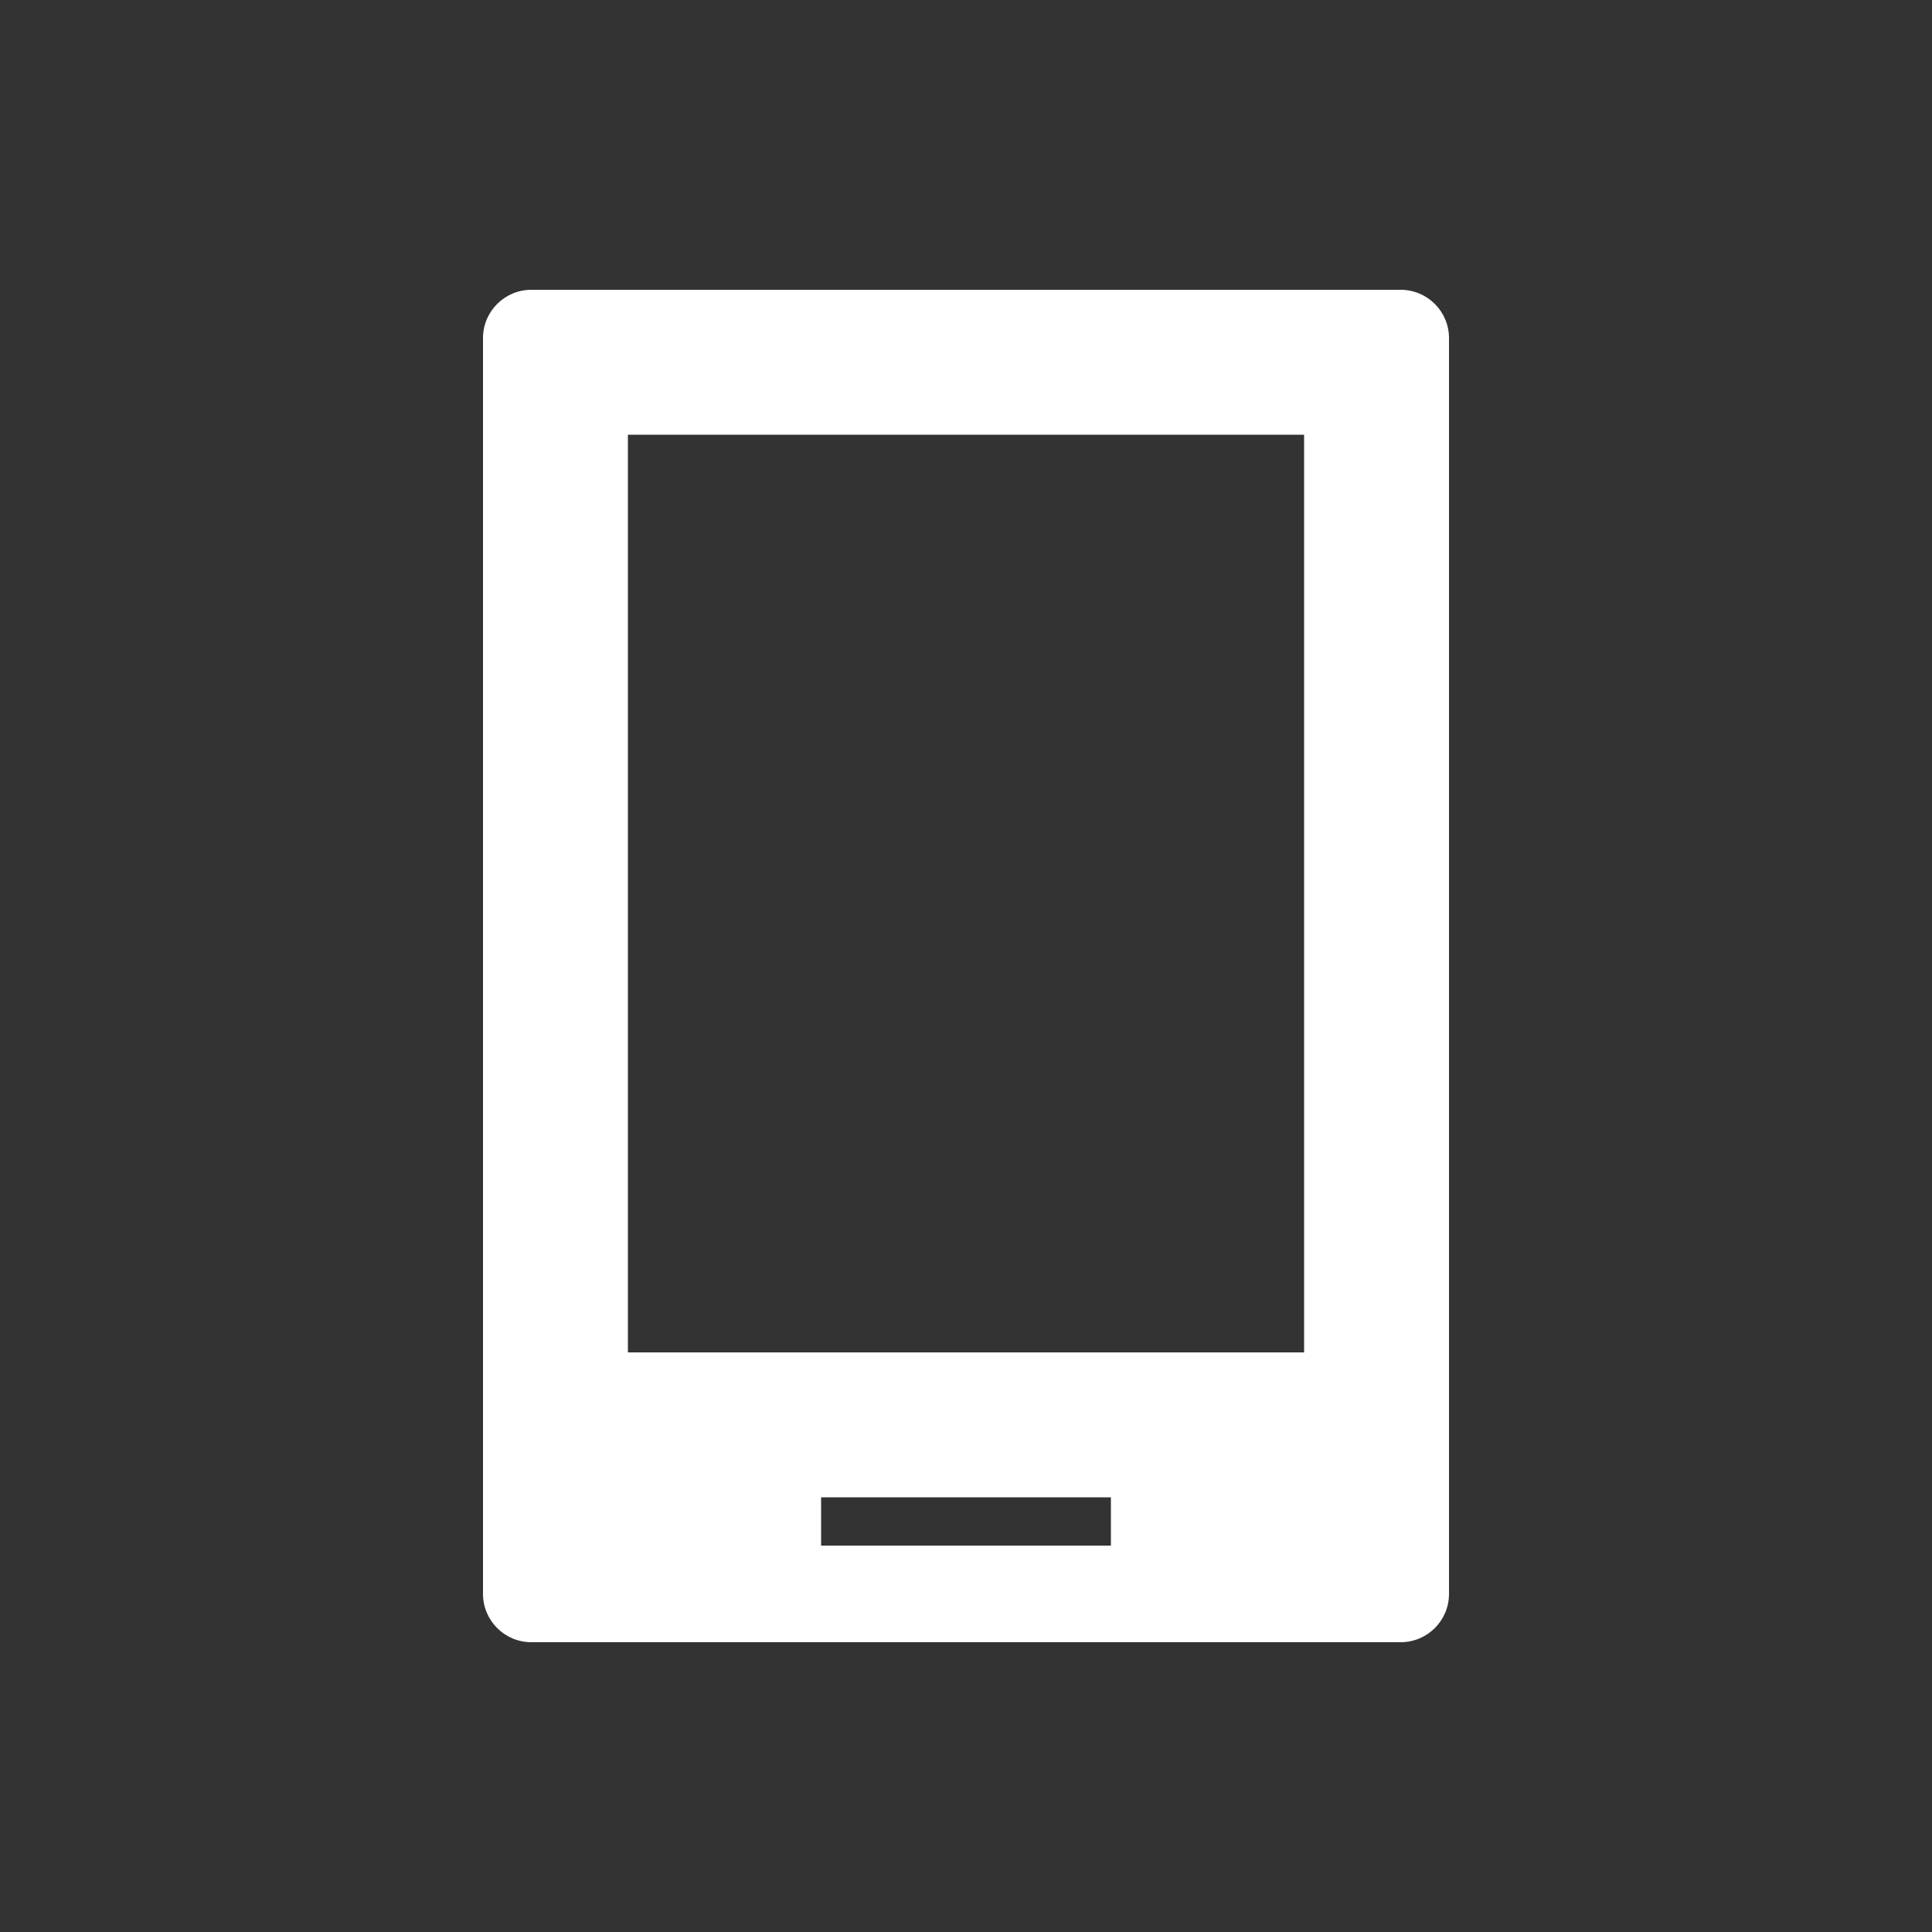 <?xml version="1.0" encoding="UTF-8"?>
<svg xmlns="http://www.w3.org/2000/svg" width="40" height="40" viewBox="0 0 40 40" fill="none">
  <rect x="0" y="0" width="40" height="40" fill="#333333" stroke="none"/>
  <path d="M29 6C29.552 6 30 6.448 30 7V33C30 33.552 29.552 34 29 34H11C10.448 34 10 33.552 10 33V7C10 6.448 10.448 6 11 6H29ZM17 31V32H23V31H17ZM13 28H27V9H13V28Z" fill="white"></path>
</svg>
